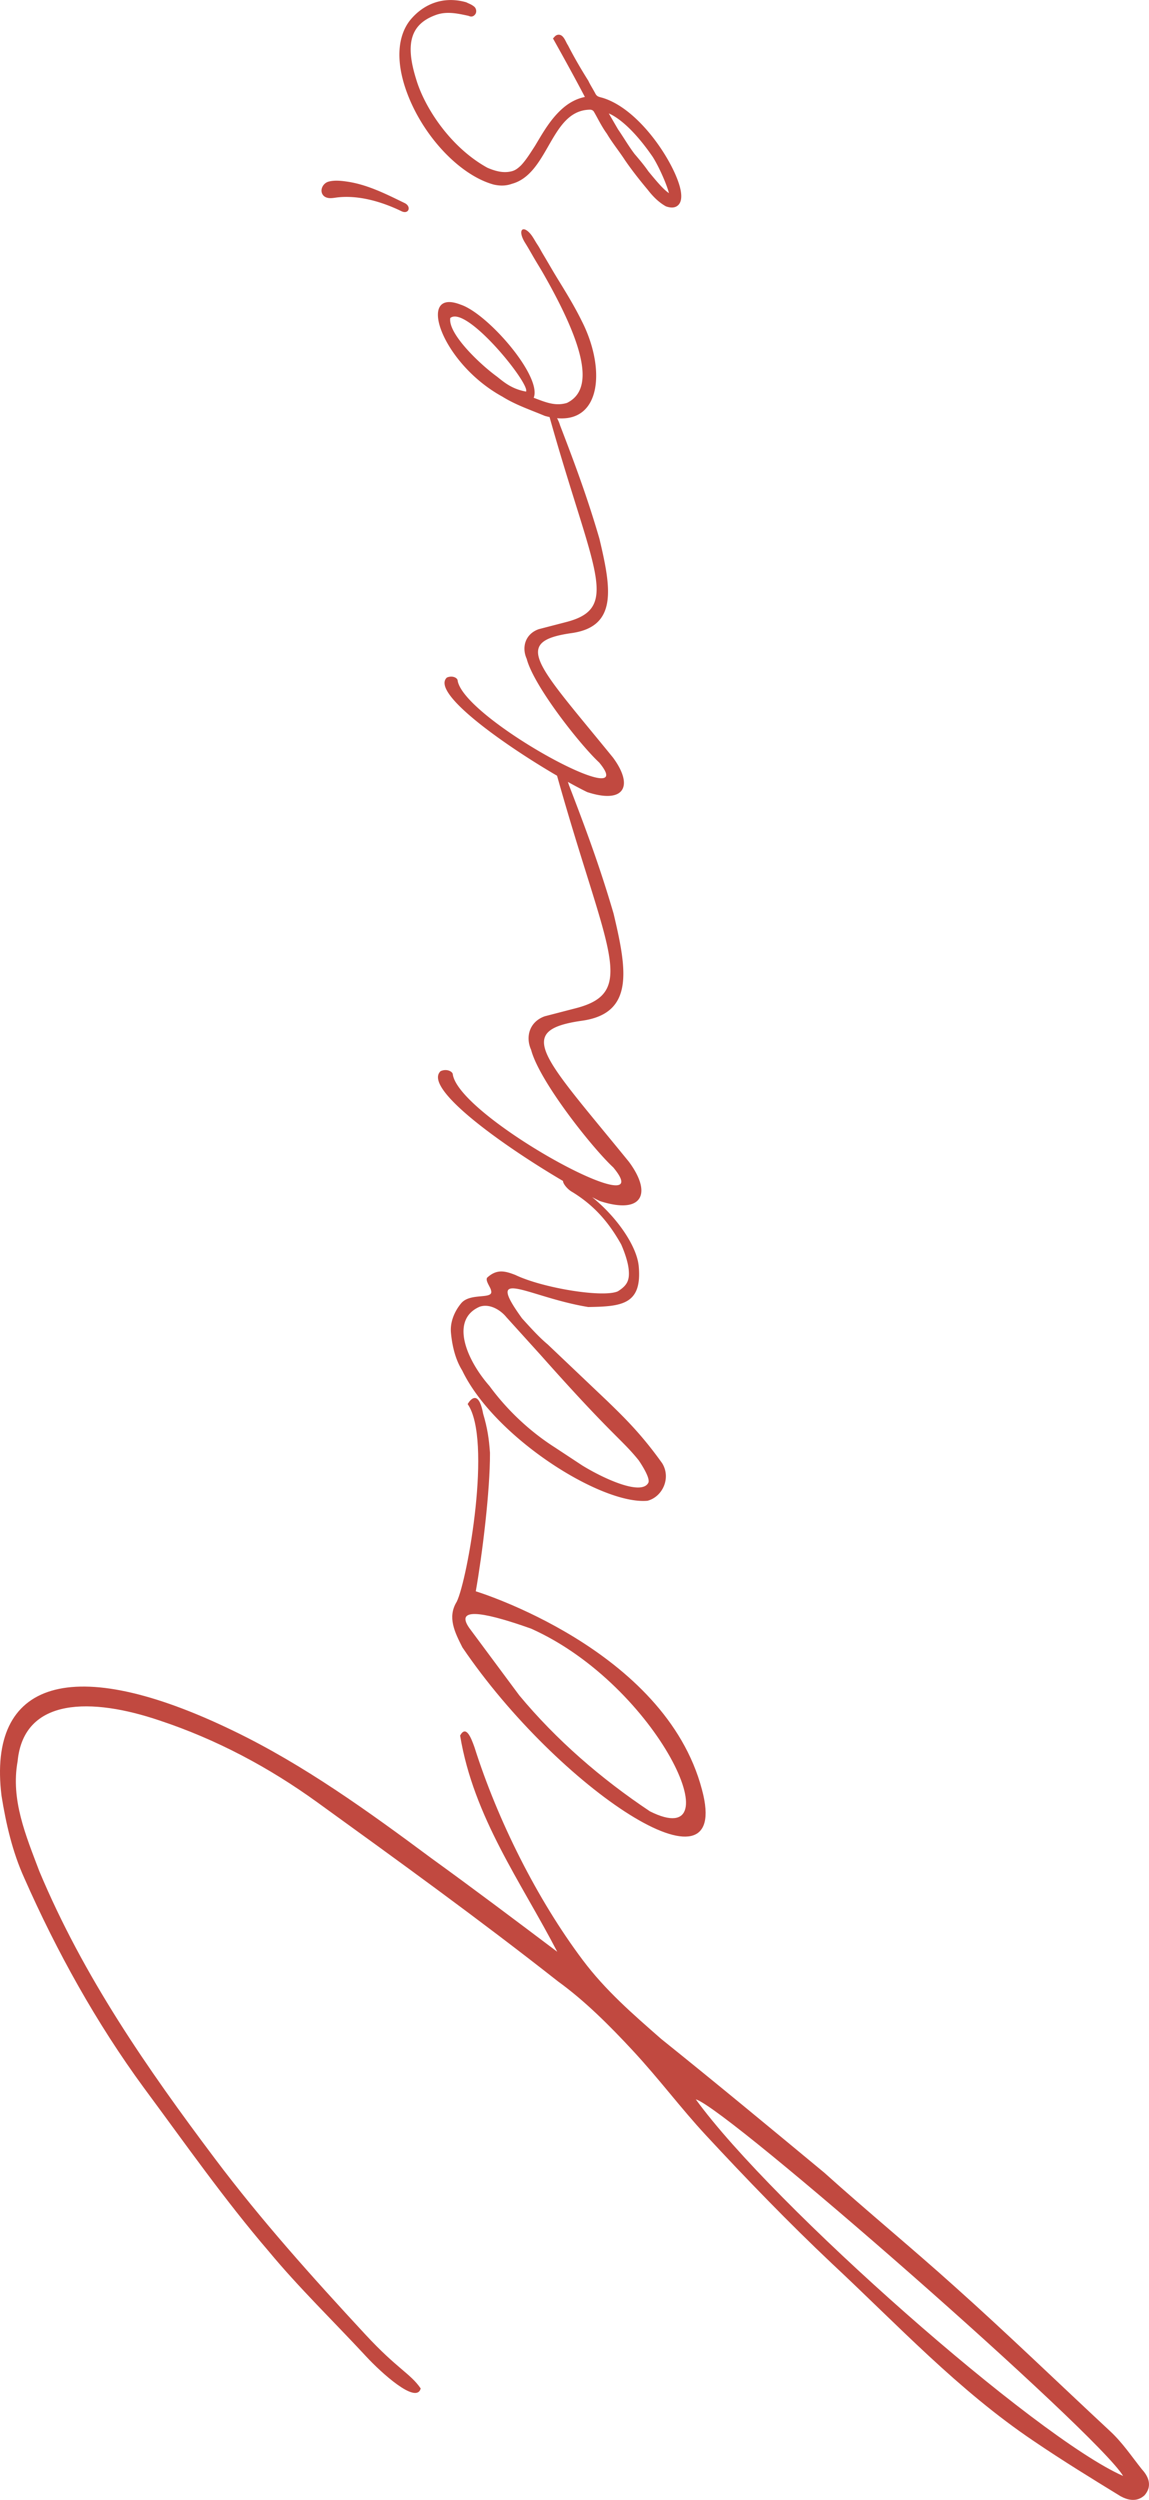 <svg xmlns="http://www.w3.org/2000/svg" xml:space="preserve" viewBox="0 0 689.862 1500"><switch><g><g fill="#C14940"><path d="M276.25 1041.349c8.128 49.112 36.618 87.897 58.331 129.754-24.806-18.683-49.614-37.361-75.528-56.094-37.765-28.045-76.636-56.125-119.121-76.586C42.985 991.509-7.566 1008.458.918 1077.545c2.694 16.737 6.5 33.519 13.665 49.316 19.415 43.998 43.307 87.047 71.788 125.832 25.327 34.229 48.486 67.268 75.048 98.222 18.034 21.755 38.367 41.378 58.621 63.213 8.522 9.197 29.966 28.861 32.557 18.98-6.308-9.117-13.98-11.622-33.165-32.31-31.975-34.485-62.838-68.927-90.303-105.456-41.188-54.794-79.059-109.466-105.517-172.577-8.067-21.374-17.241-42.796-13.041-65.93 3.677-38.688 44.701-38.244 85.223-24.517 33.96 11.264 65.494 27.982 94.651 49.051 48.585 35.106 97.176 70.216 144.57 107.494 16.201 11.706 31.156 26.688 45.017 41.631 15.989 17.238 28.657 34.356 43.577 50.447 24.512 26.436 50.132 52.916 75.842 77.175 39.64 36.995 75.876 76.068 121.312 106.626 17.303 11.746 34.648 22.381 51.996 33.014 4.345 2.386 9.846 3.701 14.442-.563 4.641-5.372 2.634-10.992-1.626-15.589-6.361-8.001-11.605-15.962-19.104-22.903-31.082-28.906-62.114-58.914-93.235-86.707-25.745-23.155-52.642-45.247-78.385-68.397-32.271-26.729-64.534-53.457-97.906-80.23-17.182-15.066-33.298-28.984-47.026-47.247-27.461-36.528-51.184-84.01-65.057-127.795-2.007-5.621-5.034-13.501-8.612-6.976m398.076 444.267c-52.37-23.049-210.174-162.104-256.565-225.969 18.656 5.139 240.909 199.87 256.565 225.969M290.078 848.253c-3.17-17.075-9.295-5.776-9.295-5.776 14.818 21.201-.063 105.261-6.547 118.563-5.778 9.3-1.187 18.369 3.395 27.429 57.295 84.453 162.511 154.696 143.831 85.336-22.203-84.436-135.805-118.997-135.805-118.997 3.897-22.021 8.631-60.402 8.527-83.124-.585-8.361-1.52-14.722-4.106-23.431m28.766 128.943c76.514 34.188 122.613 135.232 71.407 109.652-29.542-19.677-56.374-43.005-78.497-69.631l-29.997-40.398c-9.877-14.139 13.786-7.885 37.087.377"></path><path d="M315.224 145.633c2.56 4.086 4.136 7.083 6.418 10.89 2.018 3.377 2.982 4.872 4.785 8.032 26.227 45.983 29.649 69.591 13.93 77.224-7.151 2.092-12.95-.49-19.927-3.109 5.196-12.768-27.568-50.556-43.878-55.892-26.72-10.435-11.929 34.924 25.036 55.186 8.07 5.019 16.219 7.683 25.506 11.573a45.11 45.11 0 0 0 2.864.705c25.951 92.503 43.078 114.418 10.025 122.986l-16.54 4.291c-8.302 2.959-10.244 11.077-7.221 17.746 4.289 16.541 32.433 51.998 43.515 62.24 26.635 32.125-80.912-25.983-84.961-49.068.064-1.634-3.145-3.391-6.48-1.879-9.801 9.093 34.21 40.283 66.161 58.891 29.42 104.903 48.852 129.754 11.372 139.471l-18.758 4.863c-9.408 3.36-11.615 12.567-8.188 20.119 4.864 18.761 36.777 58.967 49.344 70.582 30.199 36.425-91.753-29.465-96.34-55.639.073-1.855-3.569-3.848-7.345-2.132-10.962 10.168 37.42 44.708 73.509 65.897-.159 1.371 2.495 4.966 5.614 6.649 13.165 8.093 21.861 18.151 29.303 31.437 1.974 4.475 4.083 10.493 4.509 15.111.571 6.152-.688 9.375-6.561 13.023-8.945 3.936-45.207-2.017-61.458-9.823-6.44-2.513-11.196-3.625-16.93 1.569-1.397 1.68 2.112 6.011 2.252 7.554 2.109 6.011-12.313 1.139-17.897 7.862-4.196 5.045-6.699 11.494-6.133 17.651.858 9.229 3.11 16.79 6.758 22.659 19.25 40.132 83.562 80.744 111.271 78.178 9.086-2.398 14.246-13.741 8.771-22.549-12.482-17.474-22.721-27.394-32.956-37.313l-35.746-33.945c-5.046-4.188-10.234-9.92-15.423-15.646-23.154-32.008 3.478-12.739 39.733-6.791 20.155-.31 32.468-1.449 30.327-24.538-1.1-11.88-12.88-29.238-27.92-41.352 1.561.807 3.054 1.564 4.463 2.261 25.692 8.395 31.746-4.375 17.606-23.479-51.474-63.235-69.456-78.771-28.377-84.648 31.737-4.375 27.153-30.547 19.145-64.281-8.232-28.17-16.662-50.775-26.813-77.158a23.36 23.36 0 0 0-.649-1.893c4.256 2.372 8.179 4.441 11.575 6.106 22.646 7.404 27.991-3.859 15.522-20.707-45.398-55.766-61.258-69.467-25.028-74.653 27.985-3.857 23.947-26.937 16.878-56.686-7.253-24.843-14.69-44.78-23.636-68.042-.471-1.61-1.117-3.023-1.779-4.241 26.903 2.45 28.987-30.62 14.811-58.325-4.23-8.624-9.263-16.826-14.291-25.004-3.4-5.53-5.6-9.493-8.949-15.08-1.394-2.318-1.98-3.657-3.473-5.9-1.439-2.161-2.738-4.858-4.509-6.764-4.526-4.884-7.286-1.46-2.837 5.781m-16.723 80.42c-10.33-7.462-29.681-25.877-28.145-35.25 9.728-7.888 48.031 39.539 45.498 44.16-8.196-1.495-12.771-5.202-17.353-8.91m5.548 564.288 20.751 22.921c43.333 48.768 48.093 49.88 58.617 62.871 0 0 7.153 10.204 5.904 13.427-3.91 8.12-26.595-2.19-39.77-10.288l-16.53-10.887c-14.856-9.49-28.449-22.202-39.116-36.741-13.88-15.788-23.867-39.703-5.964-47.57 6.014-2.115 12.604 1.936 16.108 6.267M242.908 121.821c-11.209-5.43-22.353-11.137-34.84-12.899-3.451-.486-7.289-.875-10.775.055-3.481.929-5.633 5.306-3.254 8.203.885 1.071 2.307 1.578 3.697 1.685 1.386.106 2.776-.142 4.154-.324 13.192-1.729 27.395 2.496 39.173 8.196 4.329 2.098 6.177-2.818 1.845-4.916M246.039 12.354c-7.29 9.477-8.226 23.881-2.639 40.56 9.097 27.152 31.85 52.007 53.021 57.836 3.998.907 7.558.762 10.871-.441 10.566-2.841 16.331-12.89 21.91-22.608 6.412-11.179 12.466-21.737 25.093-21.895.976.026 1.677.386 2.252 1.162a157.993 157.993 0 0 1 2.172 3.907c1.689 3.105 3.432 6.31 5.678 9.399 1.84 3.121 4.03 6.152 6.14 9.086 1.542 2.146 3.138 4.359 4.601 6.609 3.644 5.33 8.13 11.162 13.711 17.835 3.612 4.647 6.94 7.701 10.793 9.913l.337.151c3.018 1.042 5.389.833 7.048-.627 1.339-1.177 2.003-3.023 2.003-5.517 0-1.209-.16-2.575-.479-4.091-3.093-14.729-23.536-47.535-46.328-54.795-.426-.137-.843-.244-1.246-.355-1.648-.442-2.558-.689-3.391-2.096-.692-1.321-1.383-2.514-2.048-3.668-.833-1.438-1.623-2.799-2.286-4.227l-.125-.212c-4.716-7.502-8.686-14.411-12.123-21.119l-.187-.294c-.229-.306-.576-.993-.884-1.607-.975-1.939-2.083-4.135-4.106-4.408-.602-.08-1.761-.036-2.857 1.175l-.953 1.059.696 1.243c7.347 13.127 13.261 23.956 18.456 33.856-5.314 1.079-10.126 3.717-14.657 8.021-5.955 5.652-10.044 12.514-13.998 19.144l-1.252 2.101-1.125 1.745c-2.312 3.582-4.7 7.285-7.406 10.112-2.013 1.912-3.639 3.103-6.05 3.578-4.025.893-8.355.213-14.02-2.217-22.124-12.171-37.66-35.97-42.749-52.986-6.86-21.733-3.286-33.329 11.951-38.763 6.361-2.233 12.688-.886 19.386.572l.215.083c.74.295 2.465.986 3.954-1.122l.131-.213c.408-.769.485-1.723.212-2.615a3.478 3.478 0 0 0-1.45-1.944c-1.013-.775-2.007-1.219-2.893-1.618a16.73 16.73 0 0 1-1.171-.554l-.389-.16c-12.877-3.661-25.191.336-33.819 11.005m145.83 81.741c3.479 5.394 8.365 16.223 9.766 21.784-3.351-2.161-7.921-7.701-12.057-12.72l-.319-.385c-2.579-3.739-5.496-7.152-8.24-10.365-2.233-2.941-4.17-5.956-6.041-8.87-1.259-1.957-2.563-3.98-3.949-5.99l-5.51-9.495c4.555 1.91 14.139 8.277 26.35 26.041"></path></g></g></switch></svg>